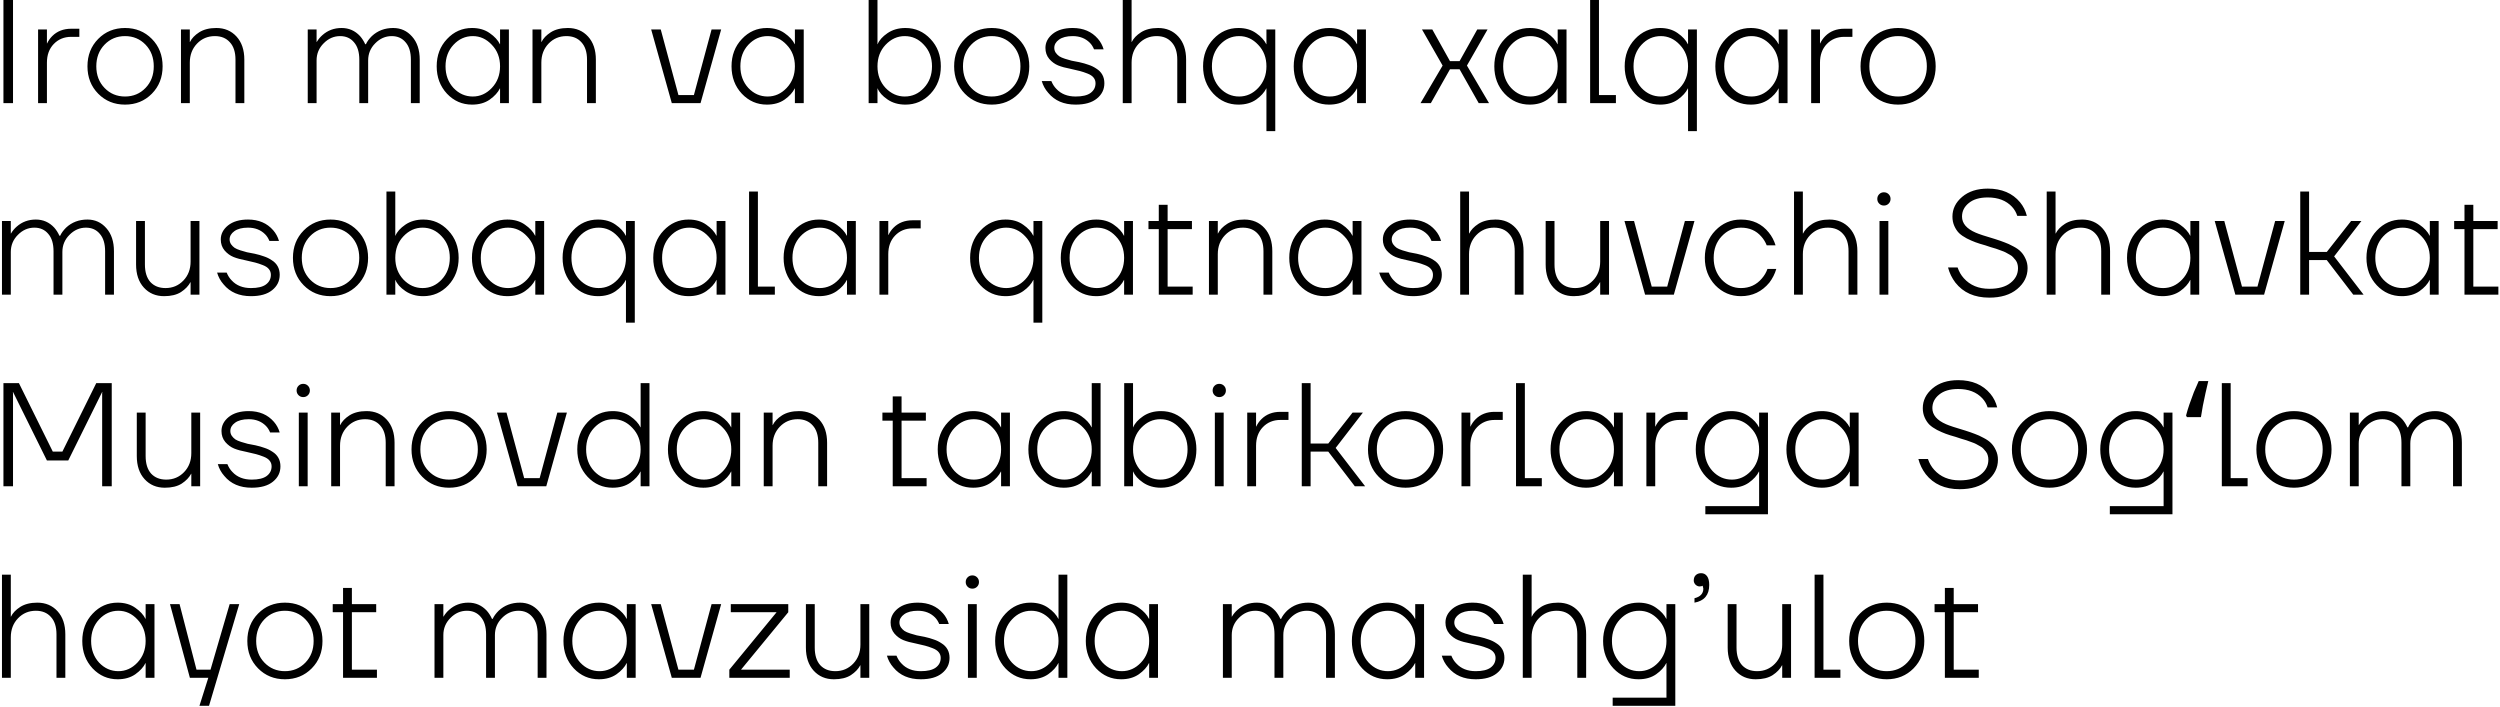 <?xml version="1.0" encoding="UTF-8"?> <svg xmlns="http://www.w3.org/2000/svg" width="509" height="144" viewBox="0 0 509 144" fill="none"><path d="M0.7 21V-1.43051e-06H2.65V21H0.7ZM7.754 21V6H9.554V8.85H9.584C9.844 8.29 10.194 7.79 10.633 7.35C11.633 6.35 12.924 5.85 14.504 5.85H16.154V7.5H14.504C13.063 7.5 11.873 7.99 10.934 8.97C10.014 9.93 9.554 11.19 9.554 12.75V21H7.754ZM19.997 19.08C18.537 17.6 17.807 15.74 17.807 13.5C17.807 11.26 18.537 9.4 19.997 7.92C21.457 6.44 23.277 5.7 25.457 5.7C27.637 5.7 29.457 6.44 30.917 7.92C32.377 9.4 33.107 11.26 33.107 13.5C33.107 15.74 32.377 17.6 30.917 19.08C29.457 20.56 27.637 21.3 25.457 21.3C23.277 21.3 21.457 20.56 19.997 19.08ZM21.287 9.09C20.167 10.25 19.607 11.72 19.607 13.5C19.607 15.28 20.167 16.75 21.287 17.91C22.407 19.07 23.797 19.65 25.457 19.65C27.117 19.65 28.507 19.07 29.627 17.91C30.747 16.75 31.307 15.28 31.307 13.5C31.307 11.72 30.747 10.25 29.627 9.09C28.507 7.93 27.117 7.35 25.457 7.35C23.797 7.35 22.407 7.93 21.287 9.09ZM36.845 21V6H38.645V8.55H38.675C39.035 7.81 39.665 7.15 40.565 6.57C41.485 5.99 42.645 5.7 44.045 5.7C45.725 5.7 47.095 6.28 48.155 7.44C49.215 8.6 49.745 10.17 49.745 12.15V21H47.945V12.15C47.945 10.61 47.565 9.43 46.805 8.61C46.065 7.77 45.045 7.35 43.745 7.35C42.305 7.35 41.095 7.86 40.115 8.88C39.135 9.9 38.645 11.19 38.645 12.75V21H36.845ZM62.656 21V6H64.456V8.55H64.486C64.806 8.01 65.196 7.54 65.656 7.14C66.736 6.18 68.036 5.7 69.556 5.7C71.036 5.7 72.286 6.25 73.306 7.35C73.726 7.83 74.076 8.38 74.356 9H74.506C74.746 8.46 75.146 7.91 75.706 7.35C76.886 6.25 78.336 5.7 80.056 5.7C81.596 5.7 82.876 6.28 83.896 7.44C84.936 8.6 85.456 10.17 85.456 12.15V21H83.656V12.15C83.656 10.61 83.296 9.43 82.576 8.61C81.876 7.77 80.936 7.35 79.756 7.35C78.476 7.35 77.356 7.84 76.396 8.82C75.436 9.78 74.956 10.94 74.956 12.3V21H73.156V12.15C73.156 10.61 72.796 9.43 72.076 8.61C71.376 7.77 70.436 7.35 69.256 7.35C67.976 7.35 66.856 7.84 65.896 8.82C64.936 9.78 64.456 10.94 64.456 12.3V21H62.656ZM91.01 19.08C89.611 17.58 88.91 15.72 88.91 13.5C88.91 11.28 89.611 9.43 91.01 7.95C92.41 6.45 94.111 5.7 96.111 5.7C97.531 5.7 98.731 6.05 99.71 6.75C100.691 7.43 101.381 8.18 101.781 9H101.811V6H103.611V21H101.811V18H101.781C101.381 18.82 100.691 19.58 99.71 20.28C98.731 20.96 97.531 21.3 96.111 21.3C94.111 21.3 92.41 20.56 91.01 19.08ZM92.331 9.12C91.251 10.28 90.71 11.74 90.71 13.5C90.71 15.26 91.251 16.73 92.331 17.91C93.43 19.07 94.74 19.65 96.26 19.65C97.74 19.65 99.031 19.07 100.131 17.91C101.251 16.73 101.811 15.26 101.811 13.5C101.811 11.74 101.251 10.28 100.131 9.12C99.031 7.94 97.74 7.35 96.26 7.35C94.74 7.35 93.43 7.94 92.331 9.12ZM108.418 21V6H110.218V8.55H110.248C110.608 7.81 111.238 7.15 112.138 6.57C113.058 5.99 114.218 5.7 115.618 5.7C117.298 5.7 118.668 6.28 119.728 7.44C120.788 8.6 121.318 10.17 121.318 12.15V21H119.518V12.15C119.518 10.61 119.138 9.43 118.378 8.61C117.638 7.77 116.618 7.35 115.318 7.35C113.878 7.35 112.668 7.86 111.688 8.88C110.708 9.9 110.218 11.19 110.218 12.75V21H108.418ZM132.578 6H134.528L138.128 19.35H141.278L144.878 6H146.828L142.628 21H136.778L132.578 6ZM151.04 19.08C149.64 17.58 148.94 15.72 148.94 13.5C148.94 11.28 149.64 9.43 151.04 7.95C152.44 6.45 154.14 5.7 156.14 5.7C157.56 5.7 158.76 6.05 159.74 6.75C160.72 7.43 161.41 8.18 161.81 9H161.84V6H163.64V21H161.84V18H161.81C161.41 18.82 160.72 19.58 159.74 20.28C158.76 20.96 157.56 21.3 156.14 21.3C154.14 21.3 152.44 20.56 151.04 19.08ZM152.36 9.12C151.28 10.28 150.74 11.74 150.74 13.5C150.74 15.26 151.28 16.73 152.36 17.91C153.46 19.07 154.77 19.65 156.29 19.65C157.77 19.65 159.06 19.07 160.16 17.91C161.28 16.73 161.84 15.26 161.84 13.5C161.84 11.74 161.28 10.28 160.16 9.12C159.06 7.94 157.77 7.35 156.29 7.35C154.77 7.35 153.46 7.94 152.36 9.12ZM176.855 21V-1.43051e-06H178.655V9H178.685C179.005 8.2 179.675 7.45 180.695 6.75C181.715 6.05 182.935 5.7 184.355 5.7C186.355 5.7 188.055 6.45 189.455 7.95C190.855 9.43 191.555 11.28 191.555 13.5C191.555 15.72 190.855 17.58 189.455 19.08C188.055 20.56 186.355 21.3 184.355 21.3C182.935 21.3 181.715 20.95 180.695 20.25C179.675 19.55 179.005 18.8 178.685 18H178.655V21H176.855ZM180.305 9.12C179.205 10.28 178.655 11.74 178.655 13.5C178.655 15.26 179.205 16.73 180.305 17.91C181.425 19.07 182.725 19.65 184.205 19.65C185.725 19.65 187.025 19.07 188.105 17.91C189.205 16.73 189.755 15.26 189.755 13.5C189.755 11.74 189.205 10.28 188.105 9.12C187.025 7.94 185.725 7.35 184.205 7.35C182.725 7.35 181.425 7.94 180.305 9.12ZM196.452 19.08C194.992 17.6 194.262 15.74 194.262 13.5C194.262 11.26 194.992 9.4 196.452 7.92C197.912 6.44 199.732 5.7 201.912 5.7C204.092 5.7 205.912 6.44 207.372 7.92C208.832 9.4 209.562 11.26 209.562 13.5C209.562 15.74 208.832 17.6 207.372 19.08C205.912 20.56 204.092 21.3 201.912 21.3C199.732 21.3 197.912 20.56 196.452 19.08ZM197.742 9.09C196.622 10.25 196.062 11.72 196.062 13.5C196.062 15.28 196.622 16.75 197.742 17.91C198.862 19.07 200.252 19.65 201.912 19.65C203.572 19.65 204.962 19.07 206.082 17.91C207.202 16.75 207.762 15.28 207.762 13.5C207.762 11.72 207.202 10.25 206.082 9.09C204.962 7.93 203.572 7.35 201.912 7.35C200.252 7.35 198.862 7.93 197.742 9.09ZM212.1 16.5H214.05C214.31 17.14 214.65 17.67 215.07 18.09C216.03 19.13 217.34 19.65 219 19.65C220.36 19.65 221.37 19.41 222.03 18.93C222.71 18.43 223.05 17.77 223.05 16.95C223.05 16.51 222.92 16.13 222.66 15.81C222.4 15.47 221.98 15.19 221.4 14.97C220.84 14.75 220.33 14.58 219.87 14.46C219.43 14.34 218.79 14.19 217.95 14.01C216.97 13.83 216.13 13.6 215.43 13.32C214.75 13.04 214.15 12.6 213.63 12C213.11 11.38 212.85 10.63 212.85 9.75C212.85 8.65 213.34 7.7 214.32 6.9C215.32 6.1 216.68 5.7 218.4 5.7C220.56 5.7 222.27 6.43 223.53 7.89C224.07 8.51 224.46 9.23 224.7 10.05H222.75C222.53 9.51 222.24 9.06 221.88 8.7C220.98 7.8 219.82 7.35 218.4 7.35C217.2 7.35 216.27 7.59 215.61 8.07C214.97 8.53 214.65 9.09 214.65 9.75C214.65 10.11 214.75 10.44 214.95 10.74C215.15 11.02 215.39 11.26 215.67 11.46C215.95 11.64 216.34 11.81 216.84 11.97C217.36 12.13 217.81 12.26 218.19 12.36C218.59 12.44 219.11 12.54 219.75 12.66C220.47 12.82 221.1 13 221.64 13.2C222.2 13.38 222.73 13.64 223.23 13.98C223.75 14.3 224.15 14.71 224.43 15.21C224.71 15.71 224.85 16.29 224.85 16.95C224.85 18.21 224.34 19.25 223.32 20.07C222.32 20.89 220.88 21.3 219 21.3C216.6 21.3 214.74 20.5 213.42 18.9C212.8 18.2 212.36 17.4 212.1 16.5ZM228.593 21V-1.43051e-06H230.393V8.55H230.423C230.783 7.81 231.413 7.15 232.313 6.57C233.233 5.99 234.393 5.7 235.793 5.7C237.473 5.7 238.843 6.28 239.903 7.44C240.963 8.6 241.493 10.17 241.493 12.15V21H239.693V12.15C239.693 10.61 239.313 9.43 238.553 8.61C237.813 7.77 236.793 7.35 235.493 7.35C234.053 7.35 232.843 7.86 231.863 8.88C230.883 9.9 230.393 11.19 230.393 12.75V21H228.593ZM247.046 19.08C245.646 17.58 244.946 15.72 244.946 13.5C244.946 11.28 245.646 9.43 247.046 7.95C248.446 6.45 250.146 5.7 252.146 5.7C253.566 5.7 254.766 6.05 255.746 6.75C256.726 7.43 257.416 8.18 257.816 9H257.846V6H259.646V26.7H257.846V18H257.816C257.416 18.82 256.726 19.58 255.746 20.28C254.766 20.96 253.566 21.3 252.146 21.3C250.146 21.3 248.446 20.56 247.046 19.08ZM248.366 9.12C247.286 10.28 246.746 11.74 246.746 13.5C246.746 15.26 247.286 16.73 248.366 17.91C249.466 19.07 250.776 19.65 252.296 19.65C253.776 19.65 255.066 19.07 256.166 17.91C257.286 16.73 257.846 15.26 257.846 13.5C257.846 11.74 257.286 10.28 256.166 9.12C255.066 7.94 253.776 7.35 252.296 7.35C250.776 7.35 249.466 7.94 248.366 9.12ZM265.503 19.08C264.103 17.58 263.403 15.72 263.403 13.5C263.403 11.28 264.103 9.43 265.503 7.95C266.903 6.45 268.603 5.7 270.603 5.7C272.023 5.7 273.223 6.05 274.203 6.75C275.183 7.43 275.873 8.18 276.273 9H276.303V6H278.103V21H276.303V18H276.273C275.873 18.82 275.183 19.58 274.203 20.28C273.223 20.96 272.023 21.3 270.603 21.3C268.603 21.3 266.903 20.56 265.503 19.08ZM266.823 9.12C265.743 10.28 265.203 11.74 265.203 13.5C265.203 15.26 265.743 16.73 266.823 17.91C267.923 19.07 269.233 19.65 270.753 19.65C272.233 19.65 273.523 19.07 274.623 17.91C275.743 16.73 276.303 15.26 276.303 13.5C276.303 11.74 275.743 10.28 274.623 9.12C273.523 7.94 272.233 7.35 270.753 7.35C269.233 7.35 267.923 7.94 266.823 9.12ZM289.218 21L293.718 13.35L289.518 6H291.618L295.218 12.45H297.168L300.768 6H302.868L298.668 13.35L303.168 21H301.068L297.168 14.1H295.218L291.318 21H289.218ZM306.343 19.08C304.943 17.58 304.243 15.72 304.243 13.5C304.243 11.28 304.943 9.43 306.343 7.95C307.743 6.45 309.443 5.7 311.443 5.7C312.863 5.7 314.063 6.05 315.043 6.75C316.023 7.43 316.713 8.18 317.113 9H317.143V6H318.943V21H317.143V18H317.113C316.713 18.82 316.023 19.58 315.043 20.28C314.063 20.96 312.863 21.3 311.443 21.3C309.443 21.3 307.743 20.56 306.343 19.08ZM307.663 9.12C306.583 10.28 306.043 11.74 306.043 13.5C306.043 15.26 306.583 16.73 307.663 17.91C308.763 19.07 310.073 19.65 311.593 19.65C313.073 19.65 314.363 19.07 315.463 17.91C316.583 16.73 317.143 15.26 317.143 13.5C317.143 11.74 316.583 10.28 315.463 9.12C314.363 7.94 313.073 7.35 311.593 7.35C310.073 7.35 308.763 7.94 307.663 9.12ZM323.75 21V-1.43051e-06H325.55V19.35H329V21H323.75ZM332.886 19.08C331.486 17.58 330.786 15.72 330.786 13.5C330.786 11.28 331.486 9.43 332.886 7.95C334.286 6.45 335.986 5.7 337.986 5.7C339.406 5.7 340.606 6.05 341.586 6.75C342.566 7.43 343.256 8.18 343.656 9H343.686V6H345.486V26.7H343.686V18H343.656C343.256 18.82 342.566 19.58 341.586 20.28C340.606 20.96 339.406 21.3 337.986 21.3C335.986 21.3 334.286 20.56 332.886 19.08ZM334.206 9.12C333.126 10.28 332.586 11.74 332.586 13.5C332.586 15.26 333.126 16.73 334.206 17.91C335.306 19.07 336.616 19.65 338.136 19.65C339.616 19.65 340.906 19.07 342.006 17.91C343.126 16.73 343.686 15.26 343.686 13.5C343.686 11.74 343.126 10.28 342.006 9.12C340.906 7.94 339.616 7.35 338.136 7.35C336.616 7.35 335.306 7.94 334.206 9.12ZM351.343 19.08C349.943 17.58 349.243 15.72 349.243 13.5C349.243 11.28 349.943 9.43 351.343 7.95C352.743 6.45 354.443 5.7 356.443 5.7C357.863 5.7 359.063 6.05 360.043 6.75C361.023 7.43 361.713 8.18 362.113 9H362.143V6H363.943V21H362.143V18H362.113C361.713 18.82 361.023 19.58 360.043 20.28C359.063 20.96 357.863 21.3 356.443 21.3C354.443 21.3 352.743 20.56 351.343 19.08ZM352.663 9.12C351.583 10.28 351.043 11.74 351.043 13.5C351.043 15.26 351.583 16.73 352.663 17.91C353.763 19.07 355.073 19.65 356.593 19.65C358.073 19.65 359.363 19.07 360.463 17.91C361.583 16.73 362.143 15.26 362.143 13.5C362.143 11.74 361.583 10.28 360.463 9.12C359.363 7.94 358.073 7.35 356.593 7.35C355.073 7.35 353.763 7.94 352.663 9.12ZM368.75 21V6H370.55V8.85H370.58C370.84 8.29 371.19 7.79 371.63 7.35C372.63 6.35 373.92 5.85 375.5 5.85H377.15V7.5H375.5C374.06 7.5 372.87 7.99 371.93 8.97C371.01 9.93 370.55 11.19 370.55 12.75V21H368.75ZM380.993 19.08C379.533 17.6 378.803 15.74 378.803 13.5C378.803 11.26 379.533 9.4 380.993 7.92C382.453 6.44 384.273 5.7 386.453 5.7C388.633 5.7 390.453 6.44 391.913 7.92C393.373 9.4 394.103 11.26 394.103 13.5C394.103 15.74 393.373 17.6 391.913 19.08C390.453 20.56 388.633 21.3 386.453 21.3C384.273 21.3 382.453 20.56 380.993 19.08ZM382.283 9.09C381.163 10.25 380.603 11.72 380.603 13.5C380.603 15.28 381.163 16.75 382.283 17.91C383.403 19.07 384.793 19.65 386.453 19.65C388.113 19.65 389.503 19.07 390.623 17.91C391.743 16.75 392.303 15.28 392.303 13.5C392.303 11.72 391.743 10.25 390.623 9.09C389.503 7.93 388.113 7.35 386.453 7.35C384.793 7.35 383.403 7.93 382.283 9.09ZM0.4 60V45H2.2V47.55H2.23C2.55 47.01 2.94 46.54 3.4 46.14C4.48 45.18 5.78 44.7 7.3 44.7C8.78 44.7 10.03 45.25 11.05 46.35C11.47 46.83 11.82 47.38 12.1 48H12.25C12.49 47.46 12.89 46.91 13.45 46.35C14.63 45.25 16.08 44.7 17.8 44.7C19.34 44.7 20.62 45.28 21.64 46.44C22.68 47.6 23.2 49.17 23.2 51.15V60H21.4V51.15C21.4 49.61 21.04 48.43 20.32 47.61C19.62 46.77 18.68 46.35 17.5 46.35C16.22 46.35 15.1 46.84 14.14 47.82C13.18 48.78 12.7 49.94 12.7 51.3V60H10.9V51.15C10.9 49.61 10.54 48.43 9.82 47.61C9.12 46.77 8.18 46.35 7 46.35C5.72 46.35 4.6 46.84 3.64 47.82C2.68 48.78 2.2 49.94 2.2 51.3V60H0.4ZM27.705 53.85V45H29.505V53.85C29.505 55.39 29.875 56.58 30.615 57.42C31.375 58.24 32.405 58.65 33.705 58.65C35.145 58.65 36.355 58.14 37.335 57.12C38.315 56.1 38.805 54.81 38.805 53.25V45H40.605V60H38.805V57.45H38.775C38.375 58.21 37.735 58.88 36.855 59.46C35.975 60.02 34.825 60.3 33.405 60.3C31.725 60.3 30.355 59.72 29.295 58.56C28.235 57.4 27.705 55.83 27.705 53.85ZM44.2 55.5H46.15C46.41 56.14 46.75 56.67 47.17 57.09C48.13 58.13 49.44 58.65 51.1 58.65C52.46 58.65 53.47 58.41 54.13 57.93C54.81 57.43 55.15 56.77 55.15 55.95C55.15 55.51 55.02 55.13 54.76 54.81C54.5 54.47 54.08 54.19 53.5 53.97C52.94 53.75 52.43 53.58 51.97 53.46C51.53 53.34 50.89 53.19 50.05 53.01C49.07 52.83 48.23 52.6 47.53 52.32C46.85 52.04 46.25 51.6 45.73 51C45.21 50.38 44.95 49.63 44.95 48.75C44.95 47.65 45.44 46.7 46.42 45.9C47.42 45.1 48.78 44.7 50.5 44.7C52.66 44.7 54.37 45.43 55.63 46.89C56.17 47.51 56.56 48.23 56.8 49.05H54.85C54.63 48.51 54.34 48.06 53.98 47.7C53.08 46.8 51.92 46.35 50.5 46.35C49.3 46.35 48.37 46.59 47.71 47.07C47.07 47.53 46.75 48.09 46.75 48.75C46.75 49.11 46.85 49.44 47.05 49.74C47.25 50.02 47.49 50.26 47.77 50.46C48.05 50.64 48.44 50.81 48.94 50.97C49.46 51.13 49.91 51.26 50.29 51.36C50.69 51.44 51.21 51.54 51.85 51.66C52.57 51.82 53.2 52 53.74 52.2C54.3 52.38 54.83 52.64 55.33 52.98C55.85 53.3 56.25 53.71 56.53 54.21C56.81 54.71 56.95 55.29 56.95 55.95C56.95 57.21 56.44 58.25 55.42 59.07C54.42 59.89 52.98 60.3 51.1 60.3C48.7 60.3 46.84 59.5 45.52 57.9C44.9 57.2 44.46 56.4 44.2 55.5ZM61.833 58.08C60.373 56.6 59.643 54.74 59.643 52.5C59.643 50.26 60.373 48.4 61.833 46.92C63.293 45.44 65.113 44.7 67.293 44.7C69.473 44.7 71.293 45.44 72.753 46.92C74.213 48.4 74.943 50.26 74.943 52.5C74.943 54.74 74.213 56.6 72.753 58.08C71.293 59.56 69.473 60.3 67.293 60.3C65.113 60.3 63.293 59.56 61.833 58.08ZM63.123 48.09C62.003 49.25 61.443 50.72 61.443 52.5C61.443 54.28 62.003 55.75 63.123 56.91C64.243 58.07 65.633 58.65 67.293 58.65C68.953 58.65 70.343 58.07 71.463 56.91C72.583 55.75 73.143 54.28 73.143 52.5C73.143 50.72 72.583 49.25 71.463 48.09C70.343 46.93 68.953 46.35 67.293 46.35C65.633 46.35 64.243 46.93 63.123 48.09ZM78.681 60V39H80.481V48H80.511C80.831 47.2 81.501 46.45 82.521 45.75C83.541 45.05 84.761 44.7 86.181 44.7C88.181 44.7 89.881 45.45 91.281 46.95C92.681 48.43 93.381 50.28 93.381 52.5C93.381 54.72 92.681 56.58 91.281 58.08C89.881 59.56 88.181 60.3 86.181 60.3C84.761 60.3 83.541 59.95 82.521 59.25C81.501 58.55 80.831 57.8 80.511 57H80.481V60H78.681ZM82.131 48.12C81.031 49.28 80.481 50.74 80.481 52.5C80.481 54.26 81.031 55.73 82.131 56.91C83.251 58.07 84.551 58.65 86.031 58.65C87.551 58.65 88.851 58.07 89.931 56.91C91.031 55.73 91.581 54.26 91.581 52.5C91.581 50.74 91.031 49.28 89.931 48.12C88.851 46.94 87.551 46.35 86.031 46.35C84.551 46.35 83.251 46.94 82.131 48.12ZM98.188 58.08C96.788 56.58 96.088 54.72 96.088 52.5C96.088 50.28 96.788 48.43 98.188 46.95C99.588 45.45 101.288 44.7 103.288 44.7C104.708 44.7 105.908 45.05 106.888 45.75C107.868 46.43 108.558 47.18 108.958 48H108.988V45H110.788V60H108.988V57H108.958C108.558 57.82 107.868 58.58 106.888 59.28C105.908 59.96 104.708 60.3 103.288 60.3C101.288 60.3 99.588 59.56 98.188 58.08ZM99.508 48.12C98.428 49.28 97.888 50.74 97.888 52.5C97.888 54.26 98.428 55.73 99.508 56.91C100.608 58.07 101.918 58.65 103.438 58.65C104.918 58.65 106.208 58.07 107.308 56.91C108.428 55.73 108.988 54.26 108.988 52.5C108.988 50.74 108.428 49.28 107.308 48.12C106.208 46.94 104.918 46.35 103.438 46.35C101.918 46.35 100.608 46.94 99.508 48.12ZM116.645 58.08C115.245 56.58 114.545 54.72 114.545 52.5C114.545 50.28 115.245 48.43 116.645 46.95C118.045 45.45 119.745 44.7 121.745 44.7C123.165 44.7 124.365 45.05 125.345 45.75C126.325 46.43 127.015 47.18 127.415 48H127.445V45H129.245V65.7H127.445V57H127.415C127.015 57.82 126.325 58.58 125.345 59.28C124.365 59.96 123.165 60.3 121.745 60.3C119.745 60.3 118.045 59.56 116.645 58.08ZM117.965 48.12C116.885 49.28 116.345 50.74 116.345 52.5C116.345 54.26 116.885 55.73 117.965 56.91C119.065 58.07 120.375 58.65 121.895 58.65C123.375 58.65 124.665 58.07 125.765 56.91C126.885 55.73 127.445 54.26 127.445 52.5C127.445 50.74 126.885 49.28 125.765 48.12C124.665 46.94 123.375 46.35 121.895 46.35C120.375 46.35 119.065 46.94 117.965 48.12ZM135.102 58.08C133.702 56.58 133.002 54.72 133.002 52.5C133.002 50.28 133.702 48.43 135.102 46.95C136.502 45.45 138.202 44.7 140.202 44.7C141.622 44.7 142.822 45.05 143.802 45.75C144.782 46.43 145.472 47.18 145.872 48H145.902V45H147.702V60H145.902V57H145.872C145.472 57.82 144.782 58.58 143.802 59.28C142.822 59.96 141.622 60.3 140.202 60.3C138.202 60.3 136.502 59.56 135.102 58.08ZM136.422 48.12C135.342 49.28 134.802 50.74 134.802 52.5C134.802 54.26 135.342 55.73 136.422 56.91C137.522 58.07 138.832 58.65 140.352 58.65C141.832 58.65 143.122 58.07 144.222 56.91C145.342 55.73 145.902 54.26 145.902 52.5C145.902 50.74 145.342 49.28 144.222 48.12C143.122 46.94 141.832 46.35 140.352 46.35C138.832 46.35 137.522 46.94 136.422 48.12ZM152.509 60V39H154.309V58.35H157.759V60H152.509ZM161.645 58.08C160.245 56.58 159.545 54.72 159.545 52.5C159.545 50.28 160.245 48.43 161.645 46.95C163.045 45.45 164.745 44.7 166.745 44.7C168.165 44.7 169.365 45.05 170.345 45.75C171.325 46.43 172.015 47.18 172.415 48H172.445V45H174.245V60H172.445V57H172.415C172.015 57.82 171.325 58.58 170.345 59.28C169.365 59.96 168.165 60.3 166.745 60.3C164.745 60.3 163.045 59.56 161.645 58.08ZM162.965 48.12C161.885 49.28 161.345 50.74 161.345 52.5C161.345 54.26 161.885 55.73 162.965 56.91C164.065 58.07 165.375 58.65 166.895 58.65C168.375 58.65 169.665 58.07 170.765 56.91C171.885 55.73 172.445 54.26 172.445 52.5C172.445 50.74 171.885 49.28 170.765 48.12C169.665 46.94 168.375 46.35 166.895 46.35C165.375 46.35 164.065 46.94 162.965 48.12ZM179.052 60V45H180.852V47.85H180.882C181.142 47.29 181.492 46.79 181.932 46.35C182.932 45.35 184.222 44.85 185.802 44.85H187.452V46.5H185.802C184.362 46.5 183.172 46.99 182.232 47.97C181.312 48.93 180.852 50.19 180.852 51.75V60H179.052ZM199.614 58.08C198.214 56.58 197.514 54.72 197.514 52.5C197.514 50.28 198.214 48.43 199.614 46.95C201.014 45.45 202.714 44.7 204.714 44.7C206.134 44.7 207.334 45.05 208.314 45.75C209.294 46.43 209.984 47.18 210.384 48H210.414V45H212.214V65.7H210.414V57H210.384C209.984 57.82 209.294 58.58 208.314 59.28C207.334 59.96 206.134 60.3 204.714 60.3C202.714 60.3 201.014 59.56 199.614 58.08ZM200.934 48.12C199.854 49.28 199.314 50.74 199.314 52.5C199.314 54.26 199.854 55.73 200.934 56.91C202.034 58.07 203.344 58.65 204.864 58.65C206.344 58.65 207.634 58.07 208.734 56.91C209.854 55.73 210.414 54.26 210.414 52.5C210.414 50.74 209.854 49.28 208.734 48.12C207.634 46.94 206.344 46.35 204.864 46.35C203.344 46.35 202.034 46.94 200.934 48.12ZM218.071 58.08C216.671 56.58 215.971 54.72 215.971 52.5C215.971 50.28 216.671 48.43 218.071 46.95C219.471 45.45 221.171 44.7 223.171 44.7C224.591 44.7 225.791 45.05 226.771 45.75C227.751 46.43 228.441 47.18 228.841 48H228.871V45H230.671V60H228.871V57H228.841C228.441 57.82 227.751 58.58 226.771 59.28C225.791 59.96 224.591 60.3 223.171 60.3C221.171 60.3 219.471 59.56 218.071 58.08ZM219.391 48.12C218.311 49.28 217.771 50.74 217.771 52.5C217.771 54.26 218.311 55.73 219.391 56.91C220.491 58.07 221.801 58.65 223.321 58.65C224.801 58.65 226.091 58.07 227.191 56.91C228.311 55.73 228.871 54.26 228.871 52.5C228.871 50.74 228.311 49.28 227.191 48.12C226.091 46.94 224.801 46.35 223.321 46.35C221.801 46.35 220.491 46.94 219.391 48.12ZM233.828 46.65V45H235.928V41.7H237.728V45H242.678V46.65H237.728V58.35H242.828V60H235.928V46.65H233.828ZM246.142 60V45H247.942V47.55H247.972C248.332 46.81 248.962 46.15 249.862 45.57C250.782 44.99 251.942 44.7 253.342 44.7C255.022 44.7 256.392 45.28 257.452 46.44C258.512 47.6 259.042 49.17 259.042 51.15V60H257.242V51.15C257.242 49.61 256.862 48.43 256.102 47.61C255.362 46.77 254.342 46.35 253.042 46.35C251.602 46.35 250.392 46.86 249.412 47.88C248.432 48.9 247.942 50.19 247.942 51.75V60H246.142ZM264.595 58.08C263.195 56.58 262.495 54.72 262.495 52.5C262.495 50.28 263.195 48.43 264.595 46.95C265.995 45.45 267.695 44.7 269.695 44.7C271.115 44.7 272.315 45.05 273.295 45.75C274.275 46.43 274.965 47.18 275.365 48H275.395V45H277.195V60H275.395V57H275.365C274.965 57.82 274.275 58.58 273.295 59.28C272.315 59.96 271.115 60.3 269.695 60.3C267.695 60.3 265.995 59.56 264.595 58.08ZM265.915 48.12C264.835 49.28 264.295 50.74 264.295 52.5C264.295 54.26 264.835 55.73 265.915 56.91C267.015 58.07 268.325 58.65 269.845 58.65C271.325 58.65 272.615 58.07 273.715 56.91C274.835 55.73 275.395 54.26 275.395 52.5C275.395 50.74 274.835 49.28 273.715 48.12C272.615 46.94 271.325 46.35 269.845 46.35C268.325 46.35 267.015 46.94 265.915 48.12ZM280.802 55.5H282.752C283.012 56.14 283.352 56.67 283.772 57.09C284.732 58.13 286.042 58.65 287.702 58.65C289.062 58.65 290.072 58.41 290.732 57.93C291.412 57.43 291.752 56.77 291.752 55.95C291.752 55.51 291.622 55.13 291.362 54.81C291.102 54.47 290.682 54.19 290.102 53.97C289.542 53.75 289.032 53.58 288.572 53.46C288.132 53.34 287.492 53.19 286.652 53.01C285.672 52.83 284.832 52.6 284.132 52.32C283.452 52.04 282.852 51.6 282.332 51C281.812 50.38 281.552 49.63 281.552 48.75C281.552 47.65 282.042 46.7 283.022 45.9C284.022 45.1 285.382 44.7 287.102 44.7C289.262 44.7 290.972 45.43 292.232 46.89C292.772 47.51 293.162 48.23 293.402 49.05H291.452C291.232 48.51 290.942 48.06 290.582 47.7C289.682 46.8 288.522 46.35 287.102 46.35C285.902 46.35 284.972 46.59 284.312 47.07C283.672 47.53 283.352 48.09 283.352 48.75C283.352 49.11 283.452 49.44 283.652 49.74C283.852 50.02 284.092 50.26 284.372 50.46C284.652 50.64 285.042 50.81 285.542 50.97C286.062 51.13 286.512 51.26 286.892 51.36C287.292 51.44 287.812 51.54 288.452 51.66C289.172 51.82 289.802 52 290.342 52.2C290.902 52.38 291.432 52.64 291.932 52.98C292.452 53.3 292.852 53.71 293.132 54.21C293.412 54.71 293.552 55.29 293.552 55.95C293.552 57.21 293.042 58.25 292.022 59.07C291.022 59.89 289.582 60.3 287.702 60.3C285.302 60.3 283.442 59.5 282.122 57.9C281.502 57.2 281.062 56.4 280.802 55.5ZM297.295 60V39H299.095V47.55H299.125C299.485 46.81 300.115 46.15 301.015 45.57C301.935 44.99 303.095 44.7 304.495 44.7C306.175 44.7 307.545 45.28 308.605 46.44C309.665 47.6 310.195 49.17 310.195 51.15V60H308.395V51.15C308.395 49.61 308.015 48.43 307.255 47.61C306.515 46.77 305.495 46.35 304.195 46.35C302.755 46.35 301.545 46.86 300.565 47.88C299.585 48.9 299.095 50.19 299.095 51.75V60H297.295ZM314.697 53.85V45H316.497V53.85C316.497 55.39 316.867 56.58 317.607 57.42C318.367 58.24 319.397 58.65 320.697 58.65C322.137 58.65 323.347 58.14 324.327 57.12C325.307 56.1 325.797 54.81 325.797 53.25V45H327.597V60H325.797V57.45H325.767C325.367 58.21 324.727 58.88 323.847 59.46C322.967 60.02 321.817 60.3 320.397 60.3C318.717 60.3 317.347 59.72 316.287 58.56C315.227 57.4 314.697 55.83 314.697 53.85ZM330.742 45H332.692L336.292 58.35H339.442L343.042 45H344.992L340.792 60H334.942L330.742 45ZM349.234 58.08C347.814 56.58 347.104 54.72 347.104 52.5C347.104 50.28 347.814 48.43 349.234 46.95C350.674 45.45 352.414 44.7 354.454 44.7C356.834 44.7 358.724 45.58 360.124 47.34C360.744 48.1 361.204 48.97 361.504 49.95H359.704C359.424 49.25 359.054 48.65 358.594 48.15C357.554 46.95 356.174 46.35 354.454 46.35C352.934 46.35 351.624 46.94 350.524 48.12C349.444 49.28 348.904 50.74 348.904 52.5C348.904 54.26 349.444 55.73 350.524 56.91C351.624 58.07 352.934 58.65 354.454 58.65C356.194 58.65 357.614 58 358.714 56.7C359.234 56.1 359.614 55.45 359.854 54.75H361.654C361.354 55.77 360.884 56.7 360.244 57.54C358.724 59.38 356.794 60.3 354.454 60.3C352.414 60.3 350.674 59.56 349.234 58.08ZM365.263 60V39H367.063V47.55H367.093C367.453 46.81 368.083 46.15 368.983 45.57C369.903 44.99 371.063 44.7 372.463 44.7C374.143 44.7 375.513 45.28 376.573 46.44C377.633 47.6 378.163 49.17 378.163 51.15V60H376.363V51.15C376.363 49.61 375.983 48.43 375.223 47.61C374.483 46.77 373.463 46.35 372.163 46.35C370.723 46.35 369.513 46.86 368.533 47.88C367.553 48.9 367.063 50.19 367.063 51.75V60H365.263ZM382.606 41.46C382.346 41.2 382.216 40.88 382.216 40.5C382.216 40.12 382.346 39.8 382.606 39.54C382.866 39.28 383.186 39.15 383.566 39.15C383.946 39.15 384.266 39.28 384.526 39.54C384.786 39.8 384.916 40.12 384.916 40.5C384.916 40.88 384.786 41.2 384.526 41.46C384.266 41.72 383.946 41.85 383.566 41.85C383.186 41.85 382.866 41.72 382.606 41.46ZM382.666 60V45H384.466V60H382.666ZM396.616 54.45H398.566C398.846 55.29 399.266 56.02 399.826 56.64C401.106 58.08 402.836 58.8 405.016 58.8C406.896 58.8 408.336 58.4 409.336 57.6C410.356 56.8 410.866 55.8 410.866 54.6C410.866 54.28 410.826 53.99 410.746 53.73C410.686 53.47 410.566 53.22 410.386 52.98C410.206 52.74 410.036 52.54 409.876 52.38C409.736 52.2 409.496 52.02 409.156 51.84C408.816 51.64 408.546 51.49 408.346 51.39C408.166 51.29 407.846 51.16 407.386 51C406.926 50.82 406.596 50.7 406.396 50.64C406.196 50.58 405.826 50.47 405.286 50.31C404.746 50.13 404.386 50.01 404.206 49.95C403.406 49.73 402.736 49.52 402.196 49.32C401.656 49.12 401.066 48.86 400.426 48.54C399.786 48.2 399.266 47.84 398.866 47.46C398.486 47.08 398.166 46.6 397.906 46.02C397.646 45.44 397.516 44.8 397.516 44.1C397.516 42.54 398.176 41.2 399.496 40.08C400.816 38.96 402.556 38.4 404.716 38.4C407.556 38.4 409.746 39.33 411.286 41.19C411.946 41.99 412.406 42.91 412.666 43.95H410.716C410.496 43.25 410.136 42.63 409.636 42.09C408.456 40.83 406.816 40.2 404.716 40.2C403.056 40.2 401.766 40.58 400.846 41.34C399.926 42.08 399.466 43 399.466 44.1C399.466 45.48 400.396 46.57 402.256 47.37C402.876 47.65 404.176 48.08 406.156 48.66C406.976 48.92 407.636 49.15 408.136 49.35C408.656 49.53 409.246 49.8 409.906 50.16C410.566 50.5 411.076 50.86 411.436 51.24C411.816 51.62 412.136 52.1 412.396 52.68C412.676 53.26 412.816 53.9 412.816 54.6C412.816 56.26 412.106 57.68 410.686 58.86C409.286 60.02 407.396 60.6 405.016 60.6C402.016 60.6 399.716 59.58 398.116 57.54C397.416 56.62 396.916 55.59 396.616 54.45ZM416.709 60V39H418.509V47.55H418.539C418.899 46.81 419.529 46.15 420.429 45.57C421.349 44.99 422.509 44.7 423.909 44.7C425.589 44.7 426.959 45.28 428.019 46.44C429.079 47.6 429.609 49.17 429.609 51.15V60H427.809V51.15C427.809 49.61 427.429 48.43 426.669 47.61C425.929 46.77 424.909 46.35 423.609 46.35C422.169 46.35 420.959 46.86 419.979 47.88C418.999 48.9 418.509 50.19 418.509 51.75V60H416.709ZM435.161 58.08C433.761 56.58 433.061 54.72 433.061 52.5C433.061 50.28 433.761 48.43 435.161 46.95C436.561 45.45 438.261 44.7 440.261 44.7C441.681 44.7 442.881 45.05 443.861 45.75C444.841 46.43 445.531 47.18 445.931 48H445.961V45H447.761V60H445.961V57H445.931C445.531 57.82 444.841 58.58 443.861 59.28C442.881 59.96 441.681 60.3 440.261 60.3C438.261 60.3 436.561 59.56 435.161 58.08ZM436.481 48.12C435.401 49.28 434.861 50.74 434.861 52.5C434.861 54.26 435.401 55.73 436.481 56.91C437.581 58.07 438.891 58.65 440.411 58.65C441.891 58.65 443.181 58.07 444.281 56.91C445.401 55.73 445.961 54.26 445.961 52.5C445.961 50.74 445.401 49.28 444.281 48.12C443.181 46.94 441.891 46.35 440.411 46.35C438.891 46.35 437.581 46.94 436.481 48.12ZM450.918 45H452.868L456.468 58.35H459.618L463.218 45H465.168L460.968 60H455.118L450.918 45ZM468.33 60V39H470.13V51.3H473.73L478.68 45H480.78L475.23 52.2L481.23 60H479.13L473.73 52.95H470.13V60H468.33ZM483.911 58.08C482.511 56.58 481.811 54.72 481.811 52.5C481.811 50.28 482.511 48.43 483.911 46.95C485.311 45.45 487.011 44.7 489.011 44.7C490.431 44.7 491.631 45.05 492.611 45.75C493.591 46.43 494.281 47.18 494.681 48H494.711V45H496.511V60H494.711V57H494.681C494.281 57.82 493.591 58.58 492.611 59.28C491.631 59.96 490.431 60.3 489.011 60.3C487.011 60.3 485.311 59.56 483.911 58.08ZM485.231 48.12C484.151 49.28 483.611 50.74 483.611 52.5C483.611 54.26 484.151 55.73 485.231 56.91C486.331 58.07 487.641 58.65 489.161 58.65C490.641 58.65 491.931 58.07 493.031 56.91C494.151 55.73 494.711 54.26 494.711 52.5C494.711 50.74 494.151 49.28 493.031 48.12C491.931 46.94 490.641 46.35 489.161 46.35C487.641 46.35 486.331 46.94 485.231 48.12ZM499.668 46.65V45H501.768V41.7H503.568V45H508.518V46.65H503.568V58.35H508.668V60H501.768V46.65H499.668ZM0.7 99V78H3.85L10.75 91.95H12.7L19.6 78H22.75V99H20.8V80.1L20.83 79.8H20.8L13.9 93.75H9.55L2.65 79.8L2.62 79.83L2.65 80.1V99H0.7ZM27.851 92.85V84H29.651V92.85C29.651 94.39 30.021 95.58 30.761 96.42C31.521 97.24 32.551 97.65 33.851 97.65C35.291 97.65 36.501 97.14 37.481 96.12C38.461 95.1 38.951 93.81 38.951 92.25V84H40.751V99H38.951V96.45H38.921C38.521 97.21 37.881 97.88 37.001 98.46C36.121 99.02 34.971 99.3 33.551 99.3C31.871 99.3 30.501 98.72 29.441 97.56C28.381 96.4 27.851 94.83 27.851 92.85ZM44.346 94.5H46.297C46.556 95.14 46.897 95.67 47.316 96.09C48.276 97.13 49.587 97.65 51.246 97.65C52.606 97.65 53.617 97.41 54.276 96.93C54.956 96.43 55.297 95.77 55.297 94.95C55.297 94.51 55.166 94.13 54.907 93.81C54.647 93.47 54.227 93.19 53.647 92.97C53.087 92.75 52.577 92.58 52.117 92.46C51.676 92.34 51.036 92.19 50.197 92.01C49.217 91.83 48.377 91.6 47.676 91.32C46.996 91.04 46.397 90.6 45.877 90C45.356 89.38 45.096 88.63 45.096 87.75C45.096 86.65 45.587 85.7 46.566 84.9C47.566 84.1 48.926 83.7 50.647 83.7C52.806 83.7 54.517 84.43 55.776 85.89C56.316 86.51 56.706 87.23 56.947 88.05H54.996C54.776 87.51 54.486 87.06 54.127 86.7C53.227 85.8 52.066 85.35 50.647 85.35C49.447 85.35 48.517 85.59 47.856 86.07C47.217 86.53 46.897 87.09 46.897 87.75C46.897 88.11 46.996 88.44 47.197 88.74C47.397 89.02 47.636 89.26 47.916 89.46C48.197 89.64 48.587 89.81 49.087 89.97C49.606 90.13 50.056 90.26 50.437 90.36C50.837 90.44 51.356 90.54 51.996 90.66C52.717 90.82 53.346 91 53.886 91.2C54.447 91.38 54.977 91.64 55.477 91.98C55.996 92.3 56.397 92.71 56.676 93.21C56.956 93.71 57.096 94.29 57.096 94.95C57.096 96.21 56.587 97.25 55.566 98.07C54.566 98.89 53.127 99.3 51.246 99.3C48.846 99.3 46.986 98.5 45.666 96.9C45.047 96.2 44.606 95.4 44.346 94.5ZM60.779 80.46C60.52 80.2 60.389 79.88 60.389 79.5C60.389 79.12 60.52 78.8 60.779 78.54C61.039 78.28 61.359 78.15 61.739 78.15C62.12 78.15 62.44 78.28 62.7 78.54C62.959 78.8 63.09 79.12 63.09 79.5C63.09 79.88 62.959 80.2 62.7 80.46C62.44 80.72 62.12 80.85 61.739 80.85C61.359 80.85 61.039 80.72 60.779 80.46ZM60.84 99V84H62.639V99H60.84ZM67.431 99V84H69.231V86.55H69.261C69.621 85.81 70.251 85.15 71.151 84.57C72.071 83.99 73.231 83.7 74.631 83.7C76.311 83.7 77.681 84.28 78.741 85.44C79.801 86.6 80.331 88.17 80.331 90.15V99H78.531V90.15C78.531 88.61 78.151 87.43 77.391 86.61C76.651 85.77 75.631 85.35 74.331 85.35C72.891 85.35 71.681 85.86 70.701 86.88C69.721 87.9 69.231 89.19 69.231 90.75V99H67.431ZM85.974 97.08C84.514 95.6 83.784 93.74 83.784 91.5C83.784 89.26 84.514 87.4 85.974 85.92C87.434 84.44 89.254 83.7 91.434 83.7C93.614 83.7 95.434 84.44 96.894 85.92C98.354 87.4 99.084 89.26 99.084 91.5C99.084 93.74 98.354 95.6 96.894 97.08C95.434 98.56 93.614 99.3 91.434 99.3C89.254 99.3 87.434 98.56 85.974 97.08ZM87.264 87.09C86.144 88.25 85.584 89.72 85.584 91.5C85.584 93.28 86.144 94.75 87.264 95.91C88.384 97.07 89.774 97.65 91.434 97.65C93.094 97.65 94.484 97.07 95.604 95.91C96.724 94.75 97.284 93.28 97.284 91.5C97.284 89.72 96.724 88.25 95.604 87.09C94.484 85.93 93.094 85.35 91.434 85.35C89.774 85.35 88.384 85.93 87.264 87.09ZM101.172 84H103.122L106.722 97.35H109.872L113.472 84H115.422L111.222 99H105.372L101.172 84ZM119.634 97.08C118.234 95.58 117.534 93.72 117.534 91.5C117.534 89.28 118.234 87.43 119.634 85.95C121.034 84.45 122.734 83.7 124.734 83.7C126.154 83.7 127.354 84.05 128.334 84.75C129.314 85.43 130.004 86.18 130.404 87H130.434V78H132.234V99H130.434V96H130.404C130.004 96.82 129.314 97.58 128.334 98.28C127.354 98.96 126.154 99.3 124.734 99.3C122.734 99.3 121.034 98.56 119.634 97.08ZM120.954 87.12C119.874 88.28 119.334 89.74 119.334 91.5C119.334 93.26 119.874 94.73 120.954 95.91C122.054 97.07 123.364 97.65 124.884 97.65C126.364 97.65 127.654 97.07 128.754 95.91C129.874 94.73 130.434 93.26 130.434 91.5C130.434 89.74 129.874 88.28 128.754 87.12C127.654 85.94 126.364 85.35 124.884 85.35C123.364 85.35 122.054 85.94 120.954 87.12ZM138.091 97.08C136.691 95.58 135.991 93.72 135.991 91.5C135.991 89.28 136.691 87.43 138.091 85.95C139.491 84.45 141.191 83.7 143.191 83.7C144.611 83.7 145.811 84.05 146.791 84.75C147.771 85.43 148.461 86.18 148.861 87H148.891V84H150.691V99H148.891V96H148.861C148.461 96.82 147.771 97.58 146.791 98.28C145.811 98.96 144.611 99.3 143.191 99.3C141.191 99.3 139.491 98.56 138.091 97.08ZM139.411 87.12C138.331 88.28 137.791 89.74 137.791 91.5C137.791 93.26 138.331 94.73 139.411 95.91C140.511 97.07 141.821 97.65 143.341 97.65C144.821 97.65 146.111 97.07 147.211 95.91C148.331 94.73 148.891 93.26 148.891 91.5C148.891 89.74 148.331 88.28 147.211 87.12C146.111 85.94 144.821 85.35 143.341 85.35C141.821 85.35 140.511 85.94 139.411 87.12ZM155.498 99V84H157.298V86.55H157.328C157.688 85.81 158.318 85.15 159.218 84.57C160.138 83.99 161.298 83.7 162.698 83.7C164.378 83.7 165.748 84.28 166.808 85.44C167.868 86.6 168.398 88.17 168.398 90.15V99H166.598V90.15C166.598 88.61 166.218 87.43 165.458 86.61C164.718 85.77 163.698 85.35 162.398 85.35C160.958 85.35 159.748 85.86 158.768 86.88C157.788 87.9 157.298 89.19 157.298 90.75V99H155.498ZM179.658 85.65V84H181.758V80.7H183.558V84H188.508V85.65H183.558V97.35H188.658V99H181.758V85.65H179.658ZM193.022 97.08C191.622 95.58 190.922 93.72 190.922 91.5C190.922 89.28 191.622 87.43 193.022 85.95C194.422 84.45 196.122 83.7 198.122 83.7C199.542 83.7 200.742 84.05 201.722 84.75C202.702 85.43 203.392 86.18 203.792 87H203.822V84H205.622V99H203.822V96H203.792C203.392 96.82 202.702 97.58 201.722 98.28C200.742 98.96 199.542 99.3 198.122 99.3C196.122 99.3 194.422 98.56 193.022 97.08ZM194.342 87.12C193.262 88.28 192.722 89.74 192.722 91.5C192.722 93.26 193.262 94.73 194.342 95.91C195.442 97.07 196.752 97.65 198.272 97.65C199.752 97.65 201.042 97.07 202.142 95.91C203.262 94.73 203.822 93.26 203.822 91.5C203.822 89.74 203.262 88.28 202.142 87.12C201.042 85.94 199.752 85.35 198.272 85.35C196.752 85.35 195.442 85.94 194.342 87.12ZM211.479 97.08C210.079 95.58 209.379 93.72 209.379 91.5C209.379 89.28 210.079 87.43 211.479 85.95C212.879 84.45 214.579 83.7 216.579 83.7C217.999 83.7 219.199 84.05 220.179 84.75C221.159 85.43 221.849 86.18 222.249 87H222.279V78H224.079V99H222.279V96H222.249C221.849 96.82 221.159 97.58 220.179 98.28C219.199 98.96 217.999 99.3 216.579 99.3C214.579 99.3 212.879 98.56 211.479 97.08ZM212.799 87.12C211.719 88.28 211.179 89.74 211.179 91.5C211.179 93.26 211.719 94.73 212.799 95.91C213.899 97.07 215.209 97.65 216.729 97.65C218.209 97.65 219.499 97.07 220.599 95.91C221.719 94.73 222.279 93.26 222.279 91.5C222.279 89.74 221.719 88.28 220.599 87.12C219.499 85.94 218.209 85.35 216.729 85.35C215.209 85.35 213.899 85.94 212.799 87.12ZM228.886 99V78H230.686V87H230.716C231.036 86.2 231.706 85.45 232.726 84.75C233.746 84.05 234.966 83.7 236.386 83.7C238.386 83.7 240.086 84.45 241.486 85.95C242.886 87.43 243.586 89.28 243.586 91.5C243.586 93.72 242.886 95.58 241.486 97.08C240.086 98.56 238.386 99.3 236.386 99.3C234.966 99.3 233.746 98.95 232.726 98.25C231.706 97.55 231.036 96.8 230.716 96H230.686V99H228.886ZM232.336 87.12C231.236 88.28 230.686 89.74 230.686 91.5C230.686 93.26 231.236 94.73 232.336 95.91C233.456 97.07 234.756 97.65 236.236 97.65C237.756 97.65 239.056 97.07 240.136 95.91C241.236 94.73 241.786 93.26 241.786 91.5C241.786 89.74 241.236 88.28 240.136 87.12C239.056 85.94 237.756 85.35 236.236 85.35C234.756 85.35 233.456 85.94 232.336 87.12ZM247.283 80.46C247.023 80.2 246.893 79.88 246.893 79.5C246.893 79.12 247.023 78.8 247.283 78.54C247.543 78.28 247.863 78.15 248.243 78.15C248.623 78.15 248.943 78.28 249.203 78.54C249.463 78.8 249.593 79.12 249.593 79.5C249.593 79.88 249.463 80.2 249.203 80.46C248.943 80.72 248.623 80.85 248.243 80.85C247.863 80.85 247.543 80.72 247.283 80.46ZM247.343 99V84H249.143V99H247.343ZM253.935 99V84H255.735V86.85H255.765C256.025 86.29 256.375 85.79 256.815 85.35C257.815 84.35 259.105 83.85 260.685 83.85H262.335V85.5H260.685C259.245 85.5 258.055 85.99 257.115 86.97C256.195 87.93 255.735 89.19 255.735 90.75V99H253.935ZM265.039 99V78H266.839V90.3H270.439L275.389 84H277.489L271.939 91.2L277.939 99H275.839L270.439 91.95H266.839V99H265.039ZM280.71 97.08C279.25 95.6 278.52 93.74 278.52 91.5C278.52 89.26 279.25 87.4 280.71 85.92C282.17 84.44 283.99 83.7 286.17 83.7C288.35 83.7 290.17 84.44 291.63 85.92C293.09 87.4 293.82 89.26 293.82 91.5C293.82 93.74 293.09 95.6 291.63 97.08C290.17 98.56 288.35 99.3 286.17 99.3C283.99 99.3 282.17 98.56 280.71 97.08ZM282 87.09C280.88 88.25 280.32 89.72 280.32 91.5C280.32 93.28 280.88 94.75 282 95.91C283.12 97.07 284.51 97.65 286.17 97.65C287.83 97.65 289.22 97.07 290.34 95.91C291.46 94.75 292.02 93.28 292.02 91.5C292.02 89.72 291.46 88.25 290.34 87.09C289.22 85.93 287.83 85.35 286.17 85.35C284.51 85.35 283.12 85.93 282 87.09ZM297.558 99V84H299.358V86.85H299.388C299.648 86.29 299.998 85.79 300.438 85.35C301.438 84.35 302.728 83.85 304.308 83.85H305.958V85.5H304.308C302.868 85.5 301.678 85.99 300.738 86.97C299.818 87.93 299.358 89.19 299.358 90.75V99H297.558ZM308.662 99V78H310.462V97.35H313.912V99H308.662ZM317.798 97.08C316.398 95.58 315.698 93.72 315.698 91.5C315.698 89.28 316.398 87.43 317.798 85.95C319.198 84.45 320.898 83.7 322.898 83.7C324.318 83.7 325.518 84.05 326.498 84.75C327.478 85.43 328.168 86.18 328.568 87H328.598V84H330.398V99H328.598V96H328.568C328.168 96.82 327.478 97.58 326.498 98.28C325.518 98.96 324.318 99.3 322.898 99.3C320.898 99.3 319.198 98.56 317.798 97.08ZM319.118 87.12C318.038 88.28 317.498 89.74 317.498 91.5C317.498 93.26 318.038 94.73 319.118 95.91C320.218 97.07 321.528 97.65 323.048 97.65C324.528 97.65 325.818 97.07 326.918 95.91C328.038 94.73 328.598 93.26 328.598 91.5C328.598 89.74 328.038 88.28 326.918 87.12C325.818 85.94 324.528 85.35 323.048 85.35C321.528 85.35 320.218 85.94 319.118 87.12ZM335.205 99V84H337.005V86.85H337.035C337.295 86.29 337.645 85.79 338.085 85.35C339.085 84.35 340.375 83.85 341.955 83.85H343.605V85.5H341.955C340.515 85.5 339.325 85.99 338.385 86.97C337.465 87.93 337.005 89.19 337.005 90.75V99H335.205ZM347.358 97.08C345.958 95.58 345.258 93.72 345.258 91.5C345.258 89.28 345.958 87.43 347.358 85.95C348.758 84.45 350.458 83.7 352.458 83.7C353.878 83.7 355.078 84.05 356.058 84.75C357.038 85.43 357.728 86.18 358.128 87H358.158V84H359.958V104.7H347.208V103.05H358.158V96H358.128C357.728 96.82 357.038 97.58 356.058 98.28C355.078 98.96 353.878 99.3 352.458 99.3C350.458 99.3 348.758 98.56 347.358 97.08ZM348.678 87.12C347.598 88.28 347.058 89.74 347.058 91.5C347.058 93.26 347.598 94.73 348.678 95.91C349.778 97.07 351.088 97.65 352.608 97.65C354.088 97.65 355.378 97.07 356.478 95.91C357.598 94.73 358.158 93.26 358.158 91.5C358.158 89.74 357.598 88.28 356.478 87.12C355.378 85.94 354.088 85.35 352.608 85.35C351.088 85.35 349.778 85.94 348.678 87.12ZM365.815 97.08C364.415 95.58 363.715 93.72 363.715 91.5C363.715 89.28 364.415 87.43 365.815 85.95C367.215 84.45 368.915 83.7 370.915 83.7C372.335 83.7 373.535 84.05 374.515 84.75C375.495 85.43 376.185 86.18 376.585 87H376.615V84H378.415V99H376.615V96H376.585C376.185 96.82 375.495 97.58 374.515 98.28C373.535 98.96 372.335 99.3 370.915 99.3C368.915 99.3 367.215 98.56 365.815 97.08ZM367.135 87.12C366.055 88.28 365.515 89.74 365.515 91.5C365.515 93.26 366.055 94.73 367.135 95.91C368.235 97.07 369.545 97.65 371.065 97.65C372.545 97.65 373.835 97.07 374.935 95.91C376.055 94.73 376.615 93.26 376.615 91.5C376.615 89.74 376.055 88.28 374.935 87.12C373.835 85.94 372.545 85.35 371.065 85.35C369.545 85.35 368.235 85.94 367.135 87.12ZM390.58 93.45H392.53C392.81 94.29 393.23 95.02 393.79 95.64C395.07 97.08 396.8 97.8 398.98 97.8C400.86 97.8 402.3 97.4 403.3 96.6C404.32 95.8 404.83 94.8 404.83 93.6C404.83 93.28 404.79 92.99 404.71 92.73C404.65 92.47 404.53 92.22 404.35 91.98C404.17 91.74 404 91.54 403.84 91.38C403.7 91.2 403.46 91.02 403.12 90.84C402.78 90.64 402.51 90.49 402.31 90.39C402.13 90.29 401.81 90.16 401.35 90C400.89 89.82 400.56 89.7 400.36 89.64C400.16 89.58 399.79 89.47 399.25 89.31C398.71 89.13 398.35 89.01 398.17 88.95C397.37 88.73 396.7 88.52 396.16 88.32C395.62 88.12 395.03 87.86 394.39 87.54C393.75 87.2 393.23 86.84 392.83 86.46C392.45 86.08 392.13 85.6 391.87 85.02C391.61 84.44 391.48 83.8 391.48 83.1C391.48 81.54 392.14 80.2 393.46 79.08C394.78 77.96 396.52 77.4 398.68 77.4C401.52 77.4 403.71 78.33 405.25 80.19C405.91 80.99 406.37 81.91 406.63 82.95H404.68C404.46 82.25 404.1 81.63 403.6 81.09C402.42 79.83 400.78 79.2 398.68 79.2C397.02 79.2 395.73 79.58 394.81 80.34C393.89 81.08 393.43 82 393.43 83.1C393.43 84.48 394.36 85.57 396.22 86.37C396.84 86.65 398.14 87.08 400.12 87.66C400.94 87.92 401.6 88.15 402.1 88.35C402.62 88.53 403.21 88.8 403.87 89.16C404.53 89.5 405.04 89.86 405.4 90.24C405.78 90.62 406.1 91.1 406.36 91.68C406.64 92.26 406.78 92.9 406.78 93.6C406.78 95.26 406.07 96.68 404.65 97.86C403.25 99.02 401.36 99.6 398.98 99.6C395.98 99.6 393.68 98.58 392.08 96.54C391.38 95.62 390.88 94.59 390.58 93.45ZM411.813 97.08C410.353 95.6 409.623 93.74 409.623 91.5C409.623 89.26 410.353 87.4 411.813 85.92C413.273 84.44 415.093 83.7 417.273 83.7C419.453 83.7 421.273 84.44 422.733 85.92C424.193 87.4 424.923 89.26 424.923 91.5C424.923 93.74 424.193 95.6 422.733 97.08C421.273 98.56 419.453 99.3 417.273 99.3C415.093 99.3 413.273 98.56 411.813 97.08ZM413.103 87.09C411.983 88.25 411.423 89.72 411.423 91.5C411.423 93.28 411.983 94.75 413.103 95.91C414.223 97.07 415.613 97.65 417.273 97.65C418.933 97.65 420.323 97.07 421.443 95.91C422.563 94.75 423.123 93.28 423.123 91.5C423.123 89.72 422.563 88.25 421.443 87.09C420.323 85.93 418.933 85.35 417.273 85.35C415.613 85.35 414.223 85.93 413.103 87.09ZM429.712 97.08C428.312 95.58 427.612 93.72 427.612 91.5C427.612 89.28 428.312 87.43 429.712 85.95C431.112 84.45 432.812 83.7 434.812 83.7C436.232 83.7 437.432 84.05 438.412 84.75C439.392 85.43 440.082 86.18 440.482 87H440.512V84H442.312V104.7H429.562V103.05H440.512V96H440.482C440.082 96.82 439.392 97.58 438.412 98.28C437.432 98.96 436.232 99.3 434.812 99.3C432.812 99.3 431.112 98.56 429.712 97.08ZM431.032 87.12C429.952 88.28 429.412 89.74 429.412 91.5C429.412 93.26 429.952 94.73 431.032 95.91C432.132 97.07 433.442 97.65 434.962 97.65C436.442 97.65 437.732 97.07 438.832 95.91C439.952 94.73 440.512 93.26 440.512 91.5C440.512 89.74 439.952 88.28 438.832 87.12C437.732 85.94 436.442 85.35 434.962 85.35C433.442 85.35 432.132 85.94 431.032 87.12ZM445.079 84.6C445.259 83.9 445.489 83.14 445.769 82.32C446.049 81.5 446.349 80.68 446.669 79.86C447.009 79.04 447.339 78.28 447.659 77.58H449.609C449.429 78.34 449.239 79.16 449.039 80.04C448.839 80.9 448.659 81.76 448.499 82.62C448.339 83.46 448.209 84.23 448.109 84.93H445.259L445.079 84.6ZM452.363 99V78H454.163V97.35H457.613V99H452.363ZM461.589 97.08C460.129 95.6 459.399 93.74 459.399 91.5C459.399 89.26 460.129 87.4 461.589 85.92C463.049 84.44 464.869 83.7 467.049 83.7C469.229 83.7 471.049 84.44 472.509 85.92C473.969 87.4 474.699 89.26 474.699 91.5C474.699 93.74 473.969 95.6 472.509 97.08C471.049 98.56 469.229 99.3 467.049 99.3C464.869 99.3 463.049 98.56 461.589 97.08ZM462.879 87.09C461.759 88.25 461.199 89.72 461.199 91.5C461.199 93.28 461.759 94.75 462.879 95.91C463.999 97.07 465.389 97.65 467.049 97.65C468.709 97.65 470.099 97.07 471.219 95.91C472.339 94.75 472.899 93.28 472.899 91.5C472.899 89.72 472.339 88.25 471.219 87.09C470.099 85.93 468.709 85.35 467.049 85.35C465.389 85.35 463.999 85.93 462.879 87.09ZM478.437 99V84H480.237V86.55H480.267C480.587 86.01 480.977 85.54 481.437 85.14C482.517 84.18 483.817 83.7 485.337 83.7C486.817 83.7 488.067 84.25 489.087 85.35C489.507 85.83 489.857 86.38 490.137 87H490.287C490.527 86.46 490.927 85.91 491.487 85.35C492.667 84.25 494.117 83.7 495.837 83.7C497.377 83.7 498.657 84.28 499.677 85.44C500.717 86.6 501.237 88.17 501.237 90.15V99H499.437V90.15C499.437 88.61 499.077 87.43 498.357 86.61C497.657 85.77 496.717 85.35 495.537 85.35C494.257 85.35 493.137 85.84 492.177 86.82C491.217 87.78 490.737 88.94 490.737 90.3V99H488.937V90.15C488.937 88.61 488.577 87.43 487.857 86.61C487.157 85.77 486.217 85.35 485.037 85.35C483.757 85.35 482.637 85.84 481.677 86.82C480.717 87.78 480.237 88.94 480.237 90.3V99H478.437ZM0.4 138V117H2.2V125.55H2.23C2.59 124.81 3.22 124.15 4.12 123.57C5.04 122.99 6.2 122.7 7.6 122.7C9.28 122.7 10.65 123.28 11.71 124.44C12.77 125.6 13.3 127.17 13.3 129.15V138H11.5V129.15C11.5 127.61 11.12 126.43 10.36 125.61C9.62 124.77 8.6 124.35 7.3 124.35C5.86 124.35 4.65 124.86 3.67 125.88C2.69 126.9 2.2 128.19 2.2 129.75V138H0.4ZM18.852 136.08C17.452 134.58 16.752 132.72 16.752 130.5C16.752 128.28 17.452 126.43 18.852 124.95C20.252 123.45 21.952 122.7 23.952 122.7C25.372 122.7 26.572 123.05 27.552 123.75C28.532 124.43 29.222 125.18 29.622 126H29.652V123H31.452V138H29.652V135H29.622C29.222 135.82 28.532 136.58 27.552 137.28C26.572 137.96 25.372 138.3 23.952 138.3C21.952 138.3 20.252 137.56 18.852 136.08ZM20.172 126.12C19.092 127.28 18.552 128.74 18.552 130.5C18.552 132.26 19.092 133.73 20.172 134.91C21.272 136.07 22.582 136.65 24.102 136.65C25.582 136.65 26.872 136.07 27.972 134.91C29.092 133.73 29.652 132.26 29.652 130.5C29.652 128.74 29.092 127.28 27.972 126.12C26.872 124.94 25.582 124.35 24.102 124.35C22.582 124.35 21.272 124.94 20.172 126.12ZM34.609 123H36.559L40.009 136.35H42.859L46.759 123H48.709L42.559 143.7H40.609L42.409 138H38.659L34.609 123ZM52.546 136.08C51.086 134.6 50.356 132.74 50.356 130.5C50.356 128.26 51.086 126.4 52.546 124.92C54.006 123.44 55.826 122.7 58.006 122.7C60.186 122.7 62.006 123.44 63.466 124.92C64.926 126.4 65.656 128.26 65.656 130.5C65.656 132.74 64.926 134.6 63.466 136.08C62.006 137.56 60.186 138.3 58.006 138.3C55.826 138.3 54.006 137.56 52.546 136.08ZM53.836 126.09C52.716 127.25 52.156 128.72 52.156 130.5C52.156 132.28 52.716 133.75 53.836 134.91C54.956 136.07 56.346 136.65 58.006 136.65C59.666 136.65 61.056 136.07 62.176 134.91C63.296 133.75 63.856 132.28 63.856 130.5C63.856 128.72 63.296 127.25 62.176 126.09C61.056 124.93 59.666 124.35 58.006 124.35C56.346 124.35 54.956 124.93 53.836 126.09ZM67.744 124.65V123H69.844V119.7H71.644V123H76.594V124.65H71.644V136.35H76.744V138H69.844V124.65H67.744ZM88.466 138V123H90.266V125.55H90.296C90.616 125.01 91.006 124.54 91.466 124.14C92.546 123.18 93.846 122.7 95.366 122.7C96.846 122.7 98.096 123.25 99.116 124.35C99.536 124.83 99.886 125.38 100.166 126H100.316C100.556 125.46 100.956 124.91 101.516 124.35C102.696 123.25 104.146 122.7 105.866 122.7C107.406 122.7 108.686 123.28 109.706 124.44C110.746 125.6 111.266 127.17 111.266 129.15V138H109.466V129.15C109.466 127.61 109.106 126.43 108.386 125.61C107.686 124.77 106.746 124.35 105.566 124.35C104.286 124.35 103.166 124.84 102.206 125.82C101.246 126.78 100.766 127.94 100.766 129.3V138H98.966V129.15C98.966 127.61 98.606 126.43 97.886 125.61C97.186 124.77 96.246 124.35 95.066 124.35C93.786 124.35 92.666 124.84 91.706 125.82C90.746 126.78 90.266 127.94 90.266 129.3V138H88.466ZM116.821 136.08C115.421 134.58 114.721 132.72 114.721 130.5C114.721 128.28 115.421 126.43 116.821 124.95C118.221 123.45 119.921 122.7 121.921 122.7C123.341 122.7 124.541 123.05 125.521 123.75C126.501 124.43 127.191 125.18 127.591 126H127.621V123H129.421V138H127.621V135H127.591C127.191 135.82 126.501 136.58 125.521 137.28C124.541 137.96 123.341 138.3 121.921 138.3C119.921 138.3 118.221 137.56 116.821 136.08ZM118.141 126.12C117.061 127.28 116.521 128.74 116.521 130.5C116.521 132.26 117.061 133.73 118.141 134.91C119.241 136.07 120.551 136.65 122.071 136.65C123.551 136.65 124.841 136.07 125.941 134.91C127.061 133.73 127.621 132.26 127.621 130.5C127.621 128.74 127.061 127.28 125.941 126.12C124.841 124.94 123.551 124.35 122.071 124.35C120.551 124.35 119.241 124.94 118.141 126.12ZM132.578 123H134.528L138.128 136.35H141.278L144.878 123H146.828L142.628 138H136.778L132.578 123ZM148.49 138V136.35L158.09 124.68V124.65H148.79V123H160.49V124.65L150.89 136.32V136.35H160.79V138H148.49ZM164.082 131.85V123H165.882V131.85C165.882 133.39 166.252 134.58 166.992 135.42C167.752 136.24 168.782 136.65 170.082 136.65C171.522 136.65 172.732 136.14 173.712 135.12C174.692 134.1 175.182 132.81 175.182 131.25V123H176.982V138H175.182V135.45H175.152C174.752 136.21 174.112 136.88 173.232 137.46C172.352 138.02 171.202 138.3 169.782 138.3C168.102 138.3 166.732 137.72 165.672 136.56C164.612 135.4 164.082 133.83 164.082 131.85ZM180.577 133.5H182.527C182.787 134.14 183.127 134.67 183.547 135.09C184.507 136.13 185.817 136.65 187.477 136.65C188.837 136.65 189.847 136.41 190.507 135.93C191.187 135.43 191.527 134.77 191.527 133.95C191.527 133.51 191.397 133.13 191.137 132.81C190.877 132.47 190.457 132.19 189.877 131.97C189.317 131.75 188.807 131.58 188.347 131.46C187.907 131.34 187.267 131.19 186.427 131.01C185.447 130.83 184.607 130.6 183.907 130.32C183.227 130.04 182.627 129.6 182.107 129C181.587 128.38 181.327 127.63 181.327 126.75C181.327 125.65 181.817 124.7 182.797 123.9C183.797 123.1 185.157 122.7 186.877 122.7C189.037 122.7 190.747 123.43 192.007 124.89C192.547 125.51 192.937 126.23 193.177 127.05H191.227C191.007 126.51 190.717 126.06 190.357 125.7C189.457 124.8 188.297 124.35 186.877 124.35C185.677 124.35 184.747 124.59 184.087 125.07C183.447 125.53 183.127 126.09 183.127 126.75C183.127 127.11 183.227 127.44 183.427 127.74C183.627 128.02 183.867 128.26 184.147 128.46C184.427 128.64 184.817 128.81 185.317 128.97C185.837 129.13 186.287 129.26 186.667 129.36C187.067 129.44 187.587 129.54 188.227 129.66C188.947 129.82 189.577 130 190.117 130.2C190.677 130.38 191.207 130.64 191.707 130.98C192.227 131.3 192.627 131.71 192.907 132.21C193.187 132.71 193.327 133.29 193.327 133.95C193.327 135.21 192.817 136.25 191.797 137.07C190.797 137.89 189.357 138.3 187.477 138.3C185.077 138.3 183.217 137.5 181.897 135.9C181.277 135.2 180.837 134.4 180.577 133.5ZM197.01 119.46C196.75 119.2 196.62 118.88 196.62 118.5C196.62 118.12 196.75 117.8 197.01 117.54C197.27 117.28 197.59 117.15 197.97 117.15C198.35 117.15 198.67 117.28 198.93 117.54C199.19 117.8 199.32 118.12 199.32 118.5C199.32 118.88 199.19 119.2 198.93 119.46C198.67 119.72 198.35 119.85 197.97 119.85C197.59 119.85 197.27 119.72 197.01 119.46ZM197.07 138V123H198.87V138H197.07ZM204.712 136.08C203.312 134.58 202.612 132.72 202.612 130.5C202.612 128.28 203.312 126.43 204.712 124.95C206.112 123.45 207.812 122.7 209.812 122.7C211.232 122.7 212.432 123.05 213.412 123.75C214.392 124.43 215.082 125.18 215.482 126H215.512V117H217.312V138H215.512V135H215.482C215.082 135.82 214.392 136.58 213.412 137.28C212.432 137.96 211.232 138.3 209.812 138.3C207.812 138.3 206.112 137.56 204.712 136.08ZM206.032 126.12C204.952 127.28 204.412 128.74 204.412 130.5C204.412 132.26 204.952 133.73 206.032 134.91C207.132 136.07 208.442 136.65 209.962 136.65C211.442 136.65 212.732 136.07 213.832 134.91C214.952 133.73 215.512 132.26 215.512 130.5C215.512 128.74 214.952 127.28 213.832 126.12C212.732 124.94 211.442 124.35 209.962 124.35C208.442 124.35 207.132 124.94 206.032 126.12ZM223.169 136.08C221.769 134.58 221.069 132.72 221.069 130.5C221.069 128.28 221.769 126.43 223.169 124.95C224.569 123.45 226.269 122.7 228.269 122.7C229.689 122.7 230.889 123.05 231.869 123.75C232.849 124.43 233.539 125.18 233.939 126H233.969V123H235.769V138H233.969V135H233.939C233.539 135.82 232.849 136.58 231.869 137.28C230.889 137.96 229.689 138.3 228.269 138.3C226.269 138.3 224.569 137.56 223.169 136.08ZM224.489 126.12C223.409 127.28 222.869 128.74 222.869 130.5C222.869 132.26 223.409 133.73 224.489 134.91C225.589 136.07 226.899 136.65 228.419 136.65C229.899 136.65 231.189 136.07 232.289 134.91C233.409 133.73 233.969 132.26 233.969 130.5C233.969 128.74 233.409 127.28 232.289 126.12C231.189 124.94 229.899 124.35 228.419 124.35C226.899 124.35 225.589 124.94 224.489 126.12ZM248.984 138V123H250.784V125.55H250.814C251.134 125.01 251.524 124.54 251.984 124.14C253.064 123.18 254.364 122.7 255.884 122.7C257.364 122.7 258.614 123.25 259.634 124.35C260.054 124.83 260.404 125.38 260.684 126H260.834C261.074 125.46 261.474 124.91 262.034 124.35C263.214 123.25 264.664 122.7 266.384 122.7C267.924 122.7 269.204 123.28 270.224 124.44C271.264 125.6 271.784 127.17 271.784 129.15V138H269.984V129.15C269.984 127.61 269.624 126.43 268.904 125.61C268.204 124.77 267.264 124.35 266.084 124.35C264.804 124.35 263.684 124.84 262.724 125.82C261.764 126.78 261.284 127.94 261.284 129.3V138H259.484V129.15C259.484 127.61 259.124 126.43 258.404 125.61C257.704 124.77 256.764 124.35 255.584 124.35C254.304 124.35 253.184 124.84 252.224 125.82C251.264 126.78 250.784 127.94 250.784 129.3V138H248.984ZM277.339 136.08C275.939 134.58 275.239 132.72 275.239 130.5C275.239 128.28 275.939 126.43 277.339 124.95C278.739 123.45 280.439 122.7 282.439 122.7C283.859 122.7 285.059 123.05 286.039 123.75C287.019 124.43 287.709 125.18 288.109 126H288.139V123H289.939V138H288.139V135H288.109C287.709 135.82 287.019 136.58 286.039 137.28C285.059 137.96 283.859 138.3 282.439 138.3C280.439 138.3 278.739 137.56 277.339 136.08ZM278.659 126.12C277.579 127.28 277.039 128.74 277.039 130.5C277.039 132.26 277.579 133.73 278.659 134.91C279.759 136.07 281.069 136.65 282.589 136.65C284.069 136.65 285.359 136.07 286.459 134.91C287.579 133.73 288.139 132.26 288.139 130.5C288.139 128.74 287.579 127.28 286.459 126.12C285.359 124.94 284.069 124.35 282.589 124.35C281.069 124.35 279.759 124.94 278.659 126.12ZM293.546 133.5H295.496C295.756 134.14 296.096 134.67 296.516 135.09C297.476 136.13 298.786 136.65 300.446 136.65C301.806 136.65 302.816 136.41 303.476 135.93C304.156 135.43 304.496 134.77 304.496 133.95C304.496 133.51 304.366 133.13 304.106 132.81C303.846 132.47 303.426 132.19 302.846 131.97C302.286 131.75 301.776 131.58 301.316 131.46C300.876 131.34 300.236 131.19 299.396 131.01C298.416 130.83 297.576 130.6 296.876 130.32C296.196 130.04 295.596 129.6 295.076 129C294.556 128.38 294.296 127.63 294.296 126.75C294.296 125.65 294.786 124.7 295.766 123.9C296.766 123.1 298.126 122.7 299.846 122.7C302.006 122.7 303.716 123.43 304.976 124.89C305.516 125.51 305.906 126.23 306.146 127.05H304.196C303.976 126.51 303.686 126.06 303.326 125.7C302.426 124.8 301.266 124.35 299.846 124.35C298.646 124.35 297.716 124.59 297.056 125.07C296.416 125.53 296.096 126.09 296.096 126.75C296.096 127.11 296.196 127.44 296.396 127.74C296.596 128.02 296.836 128.26 297.116 128.46C297.396 128.64 297.786 128.81 298.286 128.97C298.806 129.13 299.256 129.26 299.636 129.36C300.036 129.44 300.556 129.54 301.196 129.66C301.916 129.82 302.546 130 303.086 130.2C303.646 130.38 304.176 130.64 304.676 130.98C305.196 131.3 305.596 131.71 305.876 132.21C306.156 132.71 306.296 133.29 306.296 133.95C306.296 135.21 305.786 136.25 304.766 137.07C303.766 137.89 302.326 138.3 300.446 138.3C298.046 138.3 296.186 137.5 294.866 135.9C294.246 135.2 293.806 134.4 293.546 133.5ZM310.039 138V117H311.839V125.55H311.869C312.229 124.81 312.859 124.15 313.759 123.57C314.679 122.99 315.839 122.7 317.239 122.7C318.919 122.7 320.289 123.28 321.349 124.44C322.409 125.6 322.939 127.17 322.939 129.15V138H321.139V129.15C321.139 127.61 320.759 126.43 319.999 125.61C319.259 124.77 318.239 124.35 316.939 124.35C315.499 124.35 314.289 124.86 313.309 125.88C312.329 126.9 311.839 128.19 311.839 129.75V138H310.039ZM328.491 136.08C327.091 134.58 326.391 132.72 326.391 130.5C326.391 128.28 327.091 126.43 328.491 124.95C329.891 123.45 331.591 122.7 333.591 122.7C335.011 122.7 336.211 123.05 337.191 123.75C338.171 124.43 338.861 125.18 339.261 126H339.291V123H341.091V143.7H328.341V142.05H339.291V135H339.261C338.861 135.82 338.171 136.58 337.191 137.28C336.211 137.96 335.011 138.3 333.591 138.3C331.591 138.3 329.891 137.56 328.491 136.08ZM329.811 126.12C328.731 127.28 328.191 128.74 328.191 130.5C328.191 132.26 328.731 133.73 329.811 134.91C330.911 136.07 332.221 136.65 333.741 136.65C335.221 136.65 336.511 136.07 337.611 134.91C338.731 133.73 339.291 132.26 339.291 130.5C339.291 128.74 338.731 127.28 337.611 126.12C336.511 124.94 335.221 124.35 333.741 124.35C332.221 124.35 330.911 124.94 329.811 126.12ZM344.848 118.2C344.848 117.74 344.978 117.38 345.238 117.12C345.518 116.84 345.888 116.7 346.348 116.7C346.848 116.7 347.248 116.9 347.548 117.3C347.848 117.7 347.998 118.3 347.998 119.1C347.998 121.14 346.998 122.34 344.998 122.7V121.8C346.198 121.5 346.798 120.85 346.798 119.85C346.798 119.81 346.768 119.67 346.708 119.43L346.648 119.25L346.468 119.34C346.268 119.38 346.128 119.4 346.048 119.4C345.748 119.4 345.468 119.28 345.208 119.04C344.968 118.78 344.848 118.5 344.848 118.2ZM351.757 131.85V123H353.557V131.85C353.557 133.39 353.927 134.58 354.667 135.42C355.427 136.24 356.457 136.65 357.757 136.65C359.197 136.65 360.407 136.14 361.387 135.12C362.367 134.1 362.857 132.81 362.857 131.25V123H364.657V138H362.857V135.45H362.827C362.427 136.21 361.787 136.88 360.907 137.46C360.027 138.02 358.877 138.3 357.457 138.3C355.777 138.3 354.407 137.72 353.347 136.56C352.287 135.4 351.757 133.83 351.757 131.85ZM369.453 138V117H371.253V136.35H374.703V138H369.453ZM378.679 136.08C377.219 134.6 376.489 132.74 376.489 130.5C376.489 128.26 377.219 126.4 378.679 124.92C380.139 123.44 381.959 122.7 384.139 122.7C386.319 122.7 388.139 123.44 389.599 124.92C391.059 126.4 391.789 128.26 391.789 130.5C391.789 132.74 391.059 134.6 389.599 136.08C388.139 137.56 386.319 138.3 384.139 138.3C381.959 138.3 380.139 137.56 378.679 136.08ZM379.969 126.09C378.849 127.25 378.289 128.72 378.289 130.5C378.289 132.28 378.849 133.75 379.969 134.91C381.089 136.07 382.479 136.65 384.139 136.65C385.799 136.65 387.189 136.07 388.309 134.91C389.429 133.75 389.989 132.28 389.989 130.5C389.989 128.72 389.429 127.25 388.309 126.09C387.189 124.93 385.799 124.35 384.139 124.35C382.479 124.35 381.089 124.93 379.969 126.09ZM393.877 124.65V123H395.977V119.7H397.777V123H402.727V124.65H397.777V136.35H402.877V138H395.977V124.65H393.877Z" fill="black"></path></svg> 